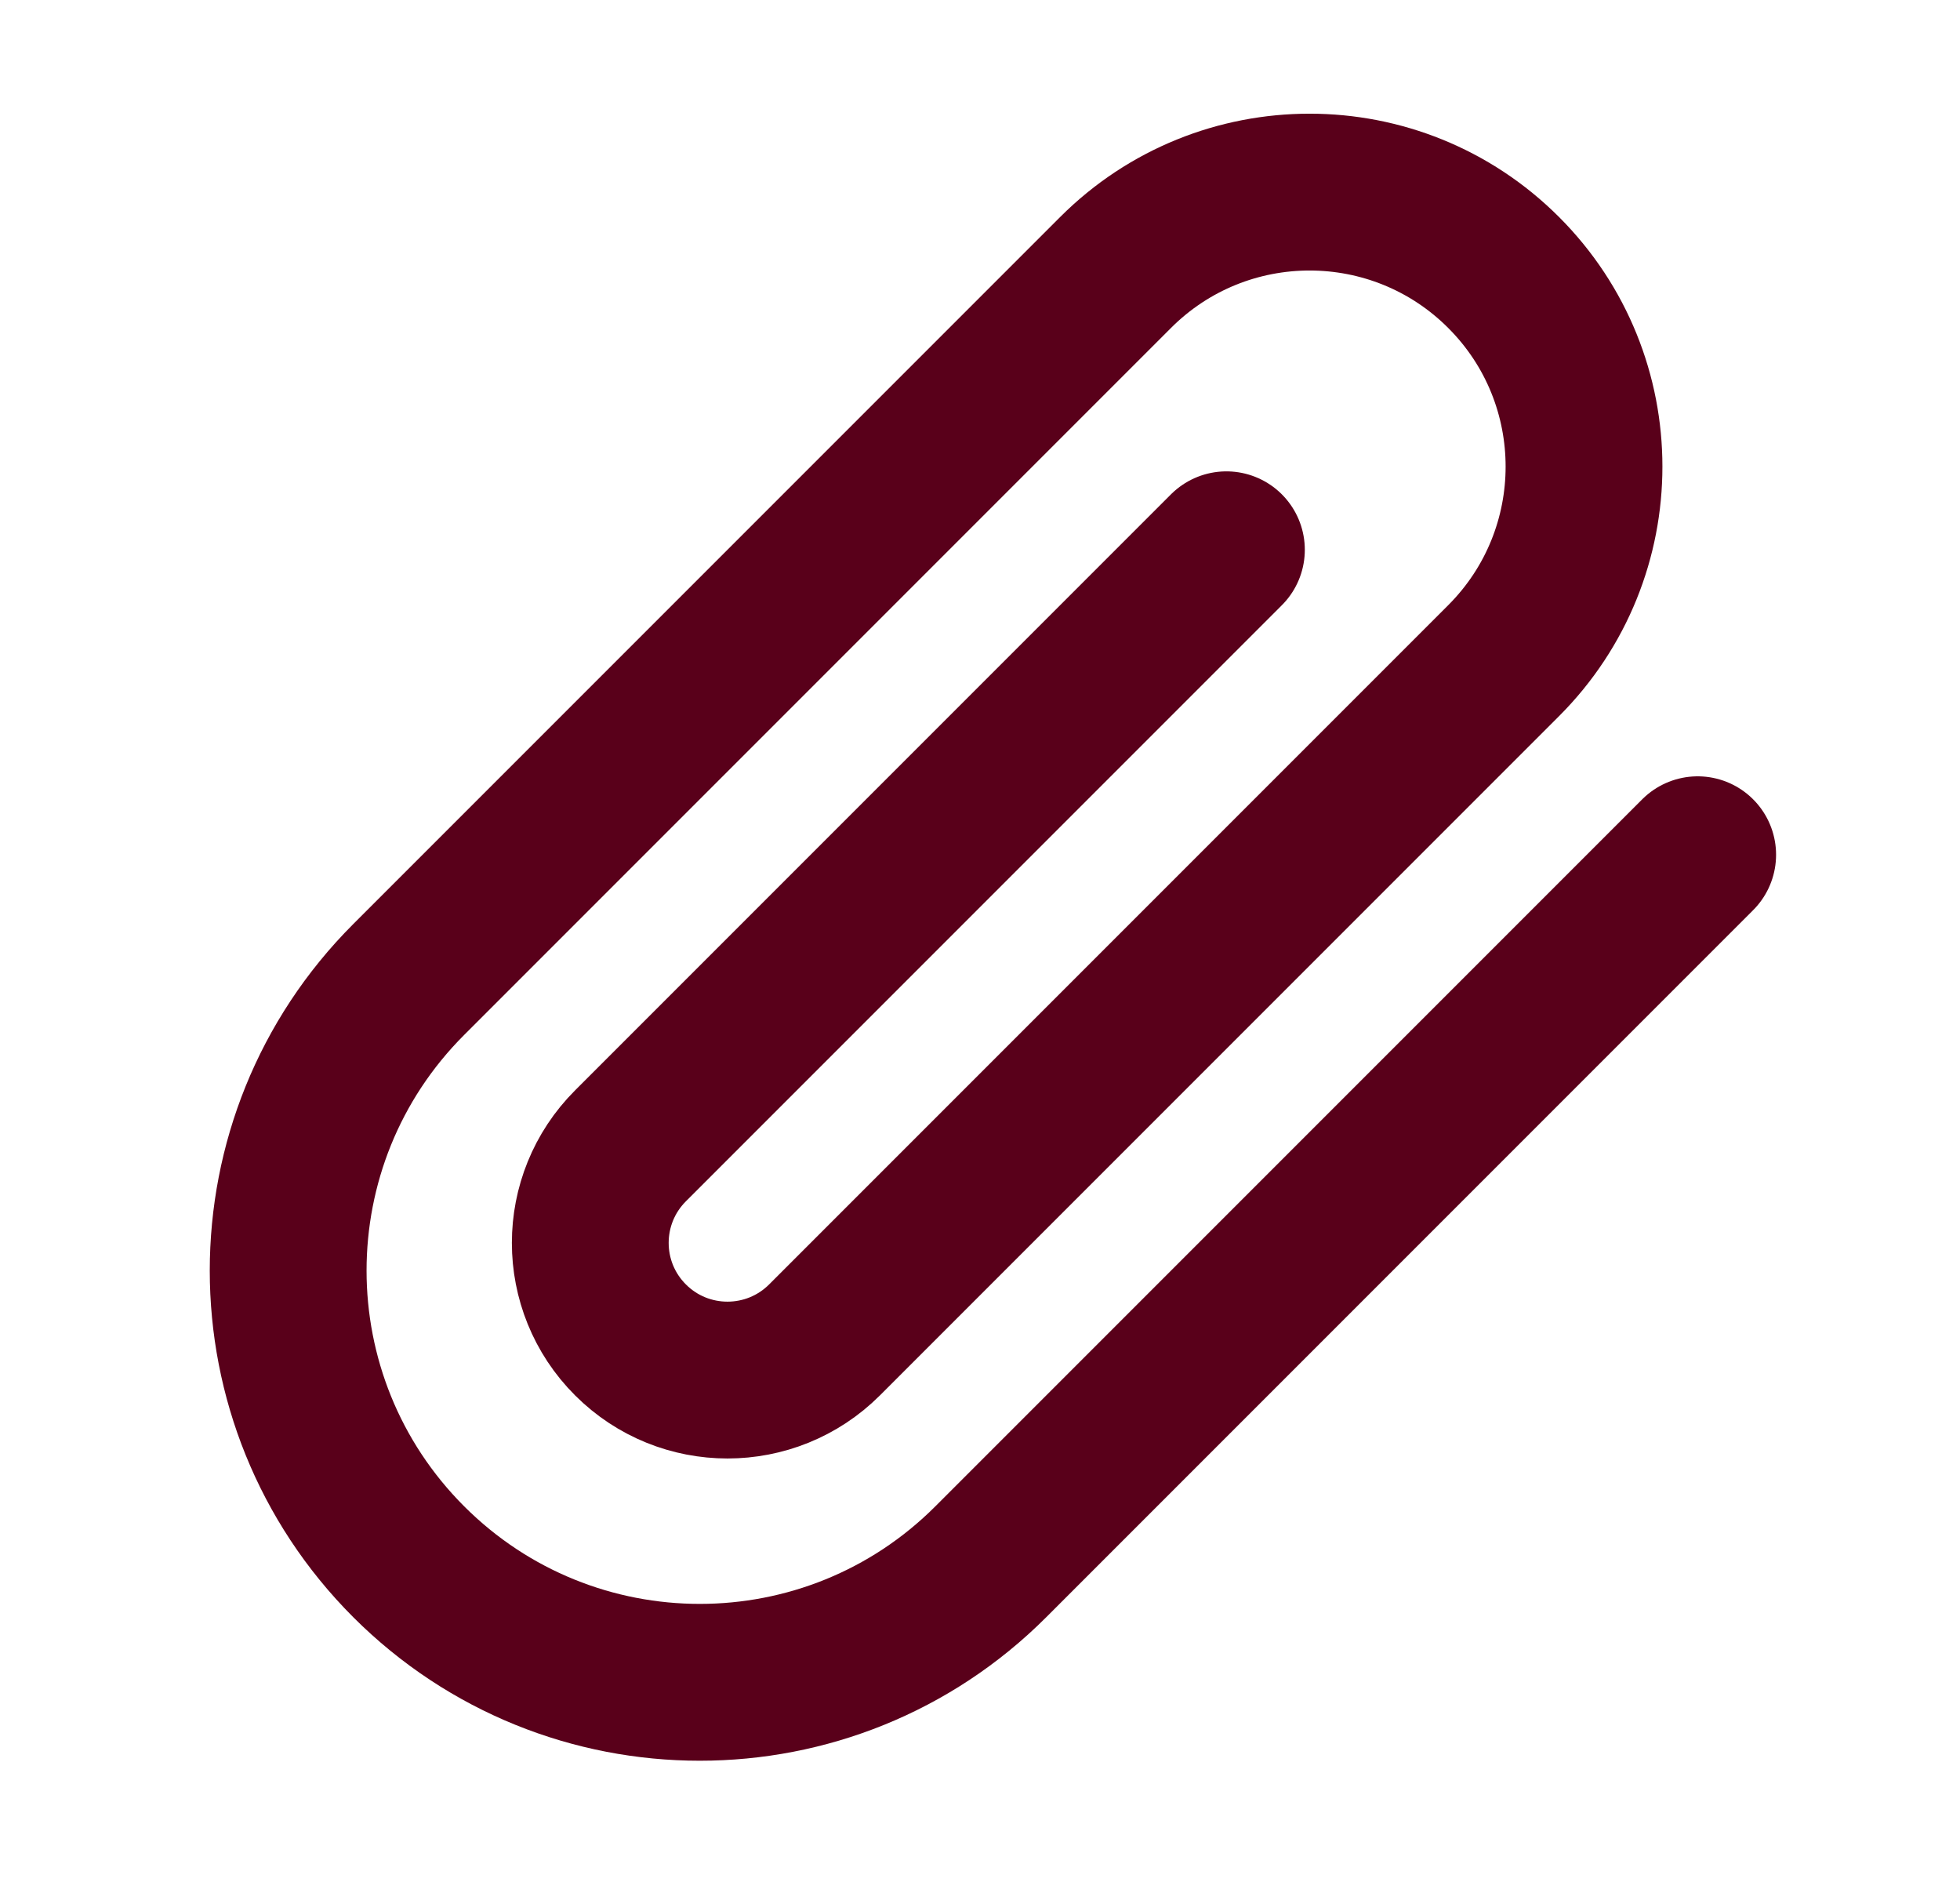 <svg width="25" height="24" viewBox="0 0 25 24" fill="none" xmlns="http://www.w3.org/2000/svg">
<path d="M21.654 10.9L12.638 19.916C10.588 21.966 7.264 21.966 5.213 19.916C3.163 17.865 3.163 14.541 5.213 12.491L14.229 3.475C15.596 2.108 17.812 2.108 19.179 3.475C20.546 4.842 20.546 7.058 19.179 8.425L10.517 17.087C9.833 17.77 8.725 17.77 8.042 17.087C7.358 16.404 7.358 15.296 8.042 14.612L15.643 7.011" stroke="#59001A" stroke-width="2" stroke-linecap="round" stroke-linejoin="round"/>
</svg>
